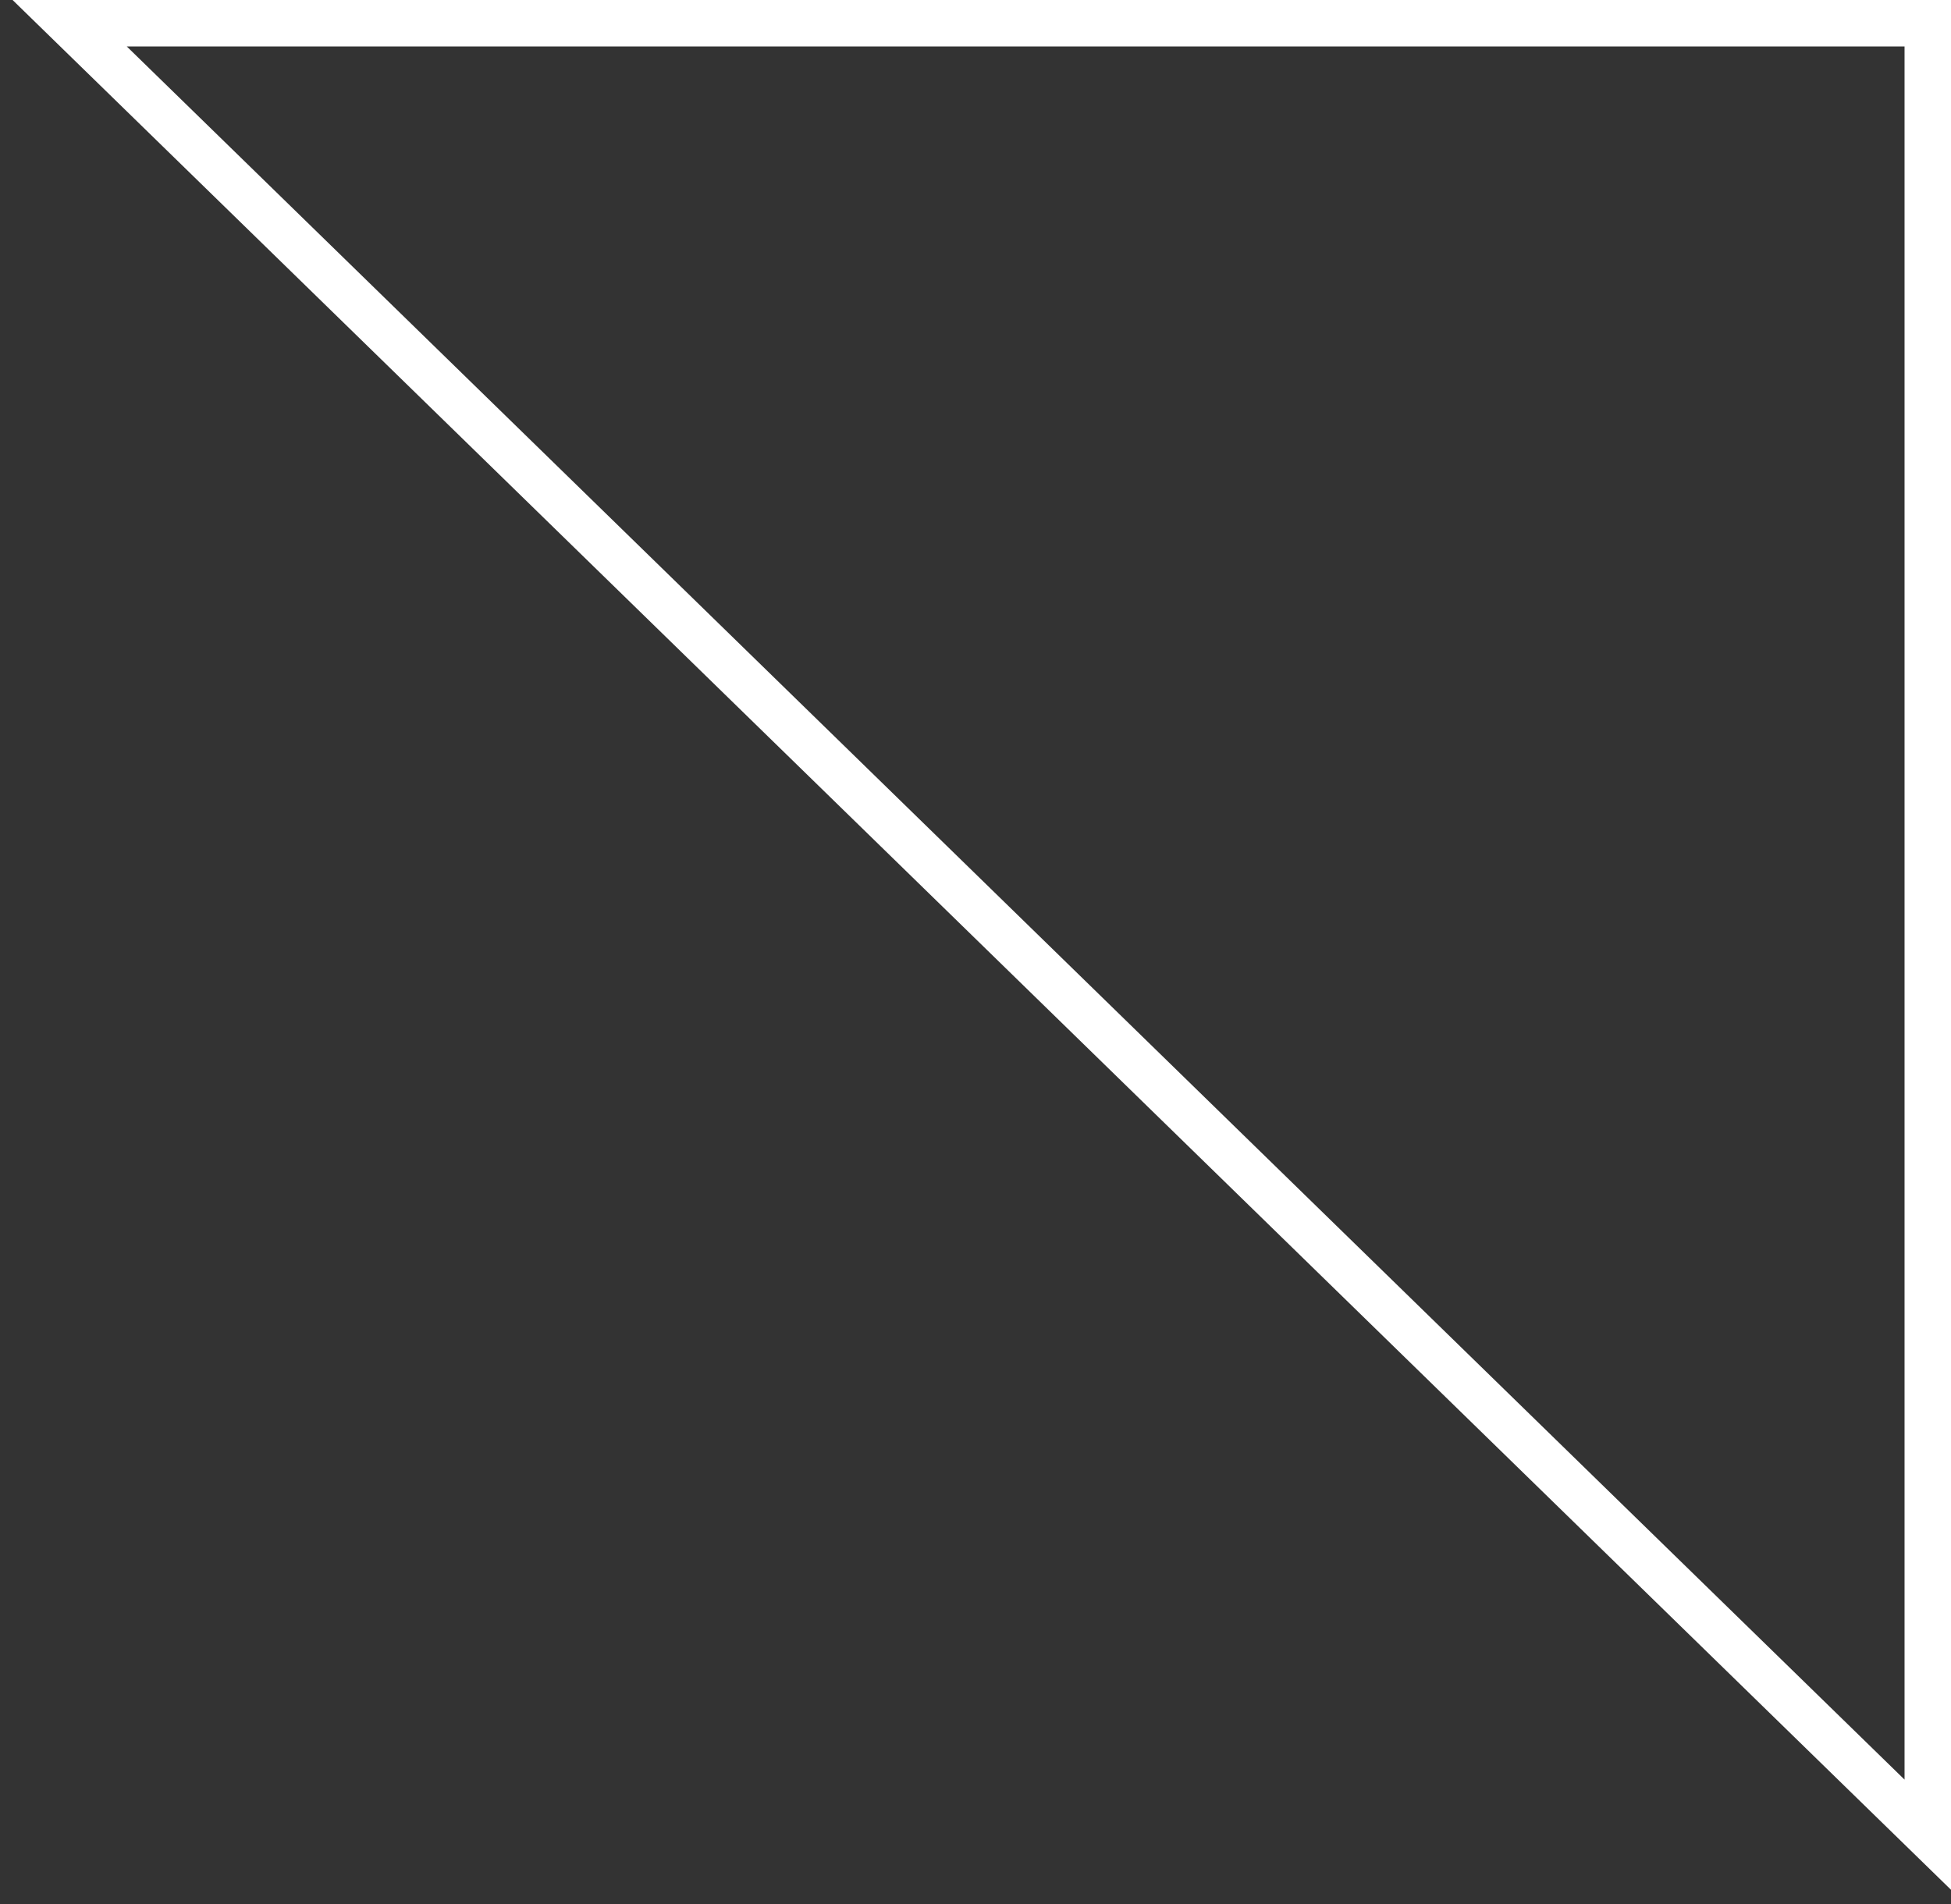 <svg width="84" height="82" viewBox="0 0 84 82" fill="none" xmlns="http://www.w3.org/2000/svg">
<rect x="0" y="0" width="84" height="82" fill="#333333" stroke="none"/>
<path d="M3 1H83V79L3 1Z" stroke="white" stroke-width="2" stroke-miterlimit="10"/>
</svg>
